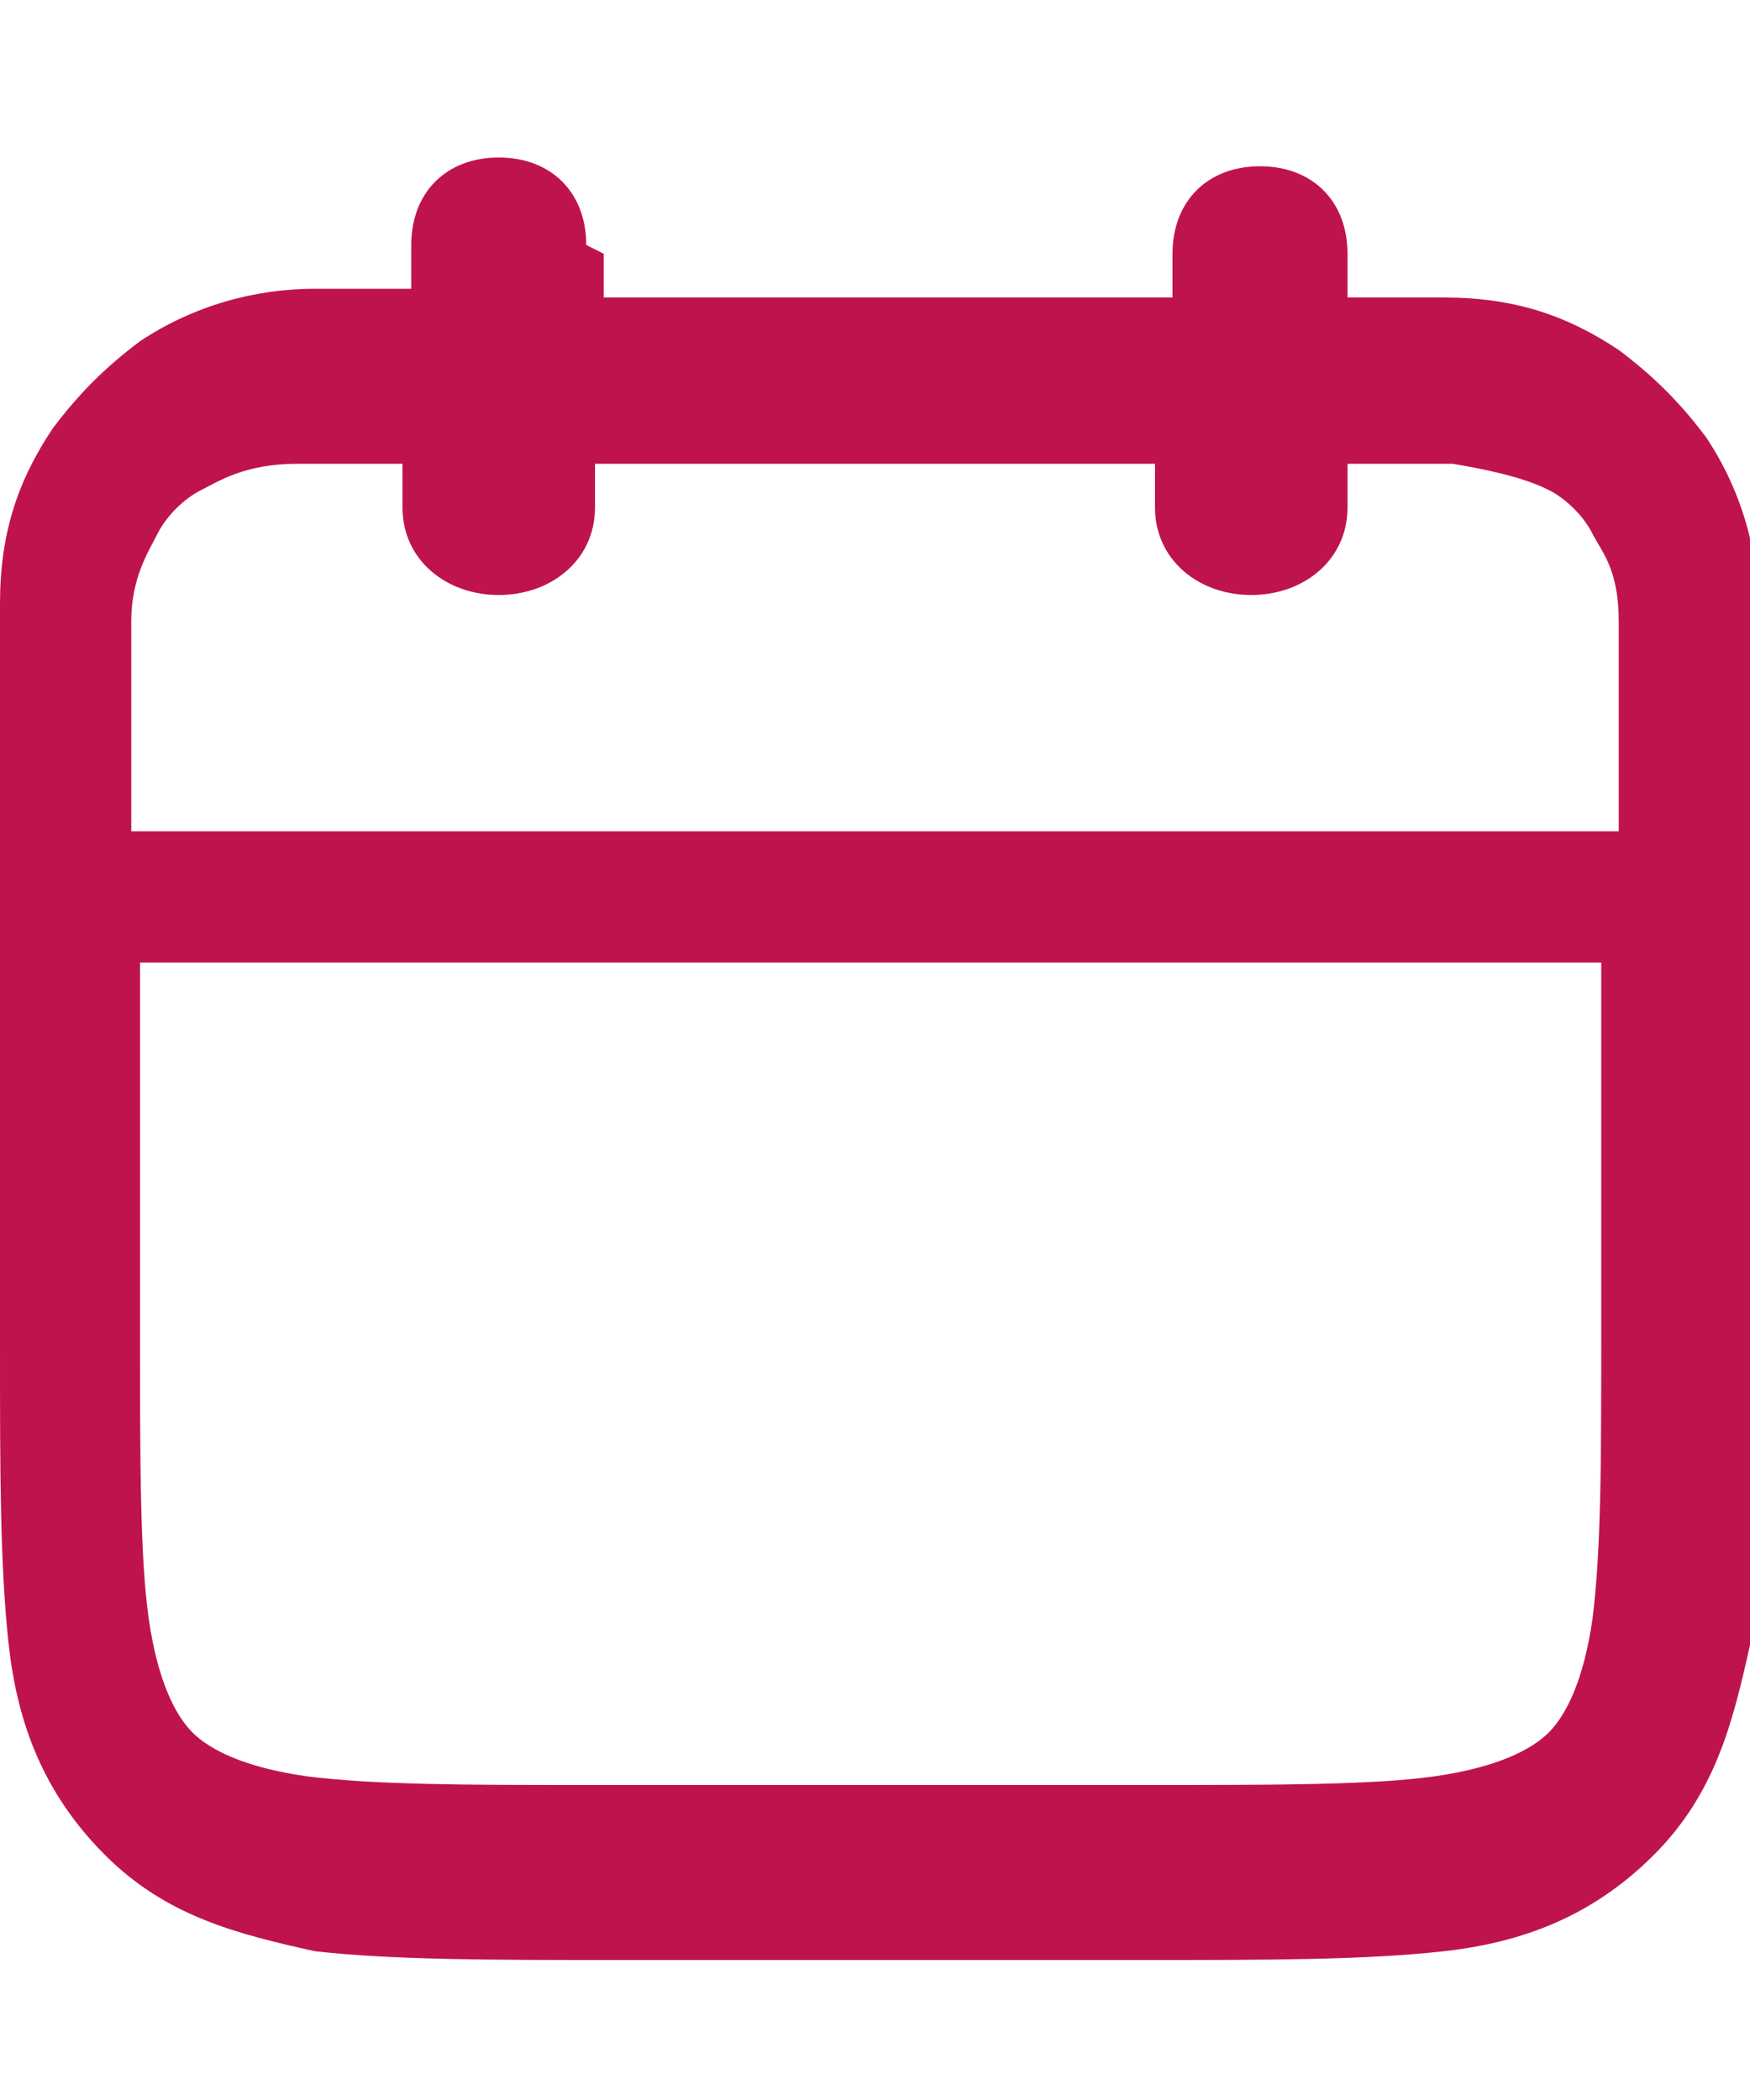 <?xml version="1.0" encoding="UTF-8"?>
<svg id="Capa_1" xmlns="http://www.w3.org/2000/svg" version="1.1" viewBox="0 0 20 24">
  <!-- Generator: Adobe Illustrator 29.5.0, SVG Export Plug-In . SVG Version: 2.1.0 Build 137)  -->
  <defs>
    <style>
      .st0, .st1 {
        display: none;
      }

      .st0, .st1, .st2 {
        fill: #bf134e;
      }

      .st0, .st2 {
        fill-rule: evenodd;
      }
    </style>
  </defs>
  <path class="st1" d="M10,.3C4.7.3.4,4.5.4,9.8s1.1,4.3,2.5,6.6c1.4,2.3,3.1,4.5,4.5,6.1,1.4,1.7,3.9,1.7,5.2,0,1.3-1.6,3-3.8,4.5-6.1,1.4-2.3,2.5-4.6,2.5-6.6C19.6,4.5,15.3.3,10,.3ZM10,1.7c4.5,0,8.2,3.6,8.2,8.1s-1,3.6-2.3,5.8c-1.4,2.2-3,4.4-4.3,6-.8,1-2.1,1-3,0-1.3-1.6-3-3.8-4.3-6s-2.3-4.4-2.3-5.8C1.8,5.3,5.5,1.7,10,1.7h0ZM10,5c-2.2,0-4,1.8-4,4s1.8,4,4,4,4.1-1.8,4.1-4-1.8-4-4.1-4ZM10,6.4c1.4,0,2.6,1.1,2.6,2.6s-1.1,2.6-2.6,2.6-2.6-1.1-2.6-2.6,1.1-2.6,2.6-2.6Z"/>
  <path class="st2" d="M6.7,2.8c0-.6-.4-1-1-1s-1,.4-1,1v.5c-.5,0-.7,0-1.1,0-.7,0-1.4.2-2,.6-.4.3-.7.6-1,1-.4.6-.6,1.2-.6,2C0,7.6,0,8.3,0,9.3v.2s0,0,0,.1v5.8c0,1.4,0,2.5.1,3.4.1.9.4,1.7,1.1,2.4.7.7,1.5.9,2.4,1.1.9.1,2,.1,3.4.1h6.1c1.4,0,2.5,0,3.4-.1.9-.1,1.7-.4,2.4-1.1.7-.7.9-1.5,1.1-2.4.1-.9.1-2,.1-3.4v-5.8h0v-.3c0-.9,0-1.7,0-2.3,0-.7-.2-1.4-.6-2-.3-.4-.6-.7-1-1-.6-.4-1.2-.6-2-.6-.4,0-.6,0-1.1,0v-.5c0-.6-.4-1-1-1s-1,.4-1,1v.5h-6.5v-.5ZM18.5,9.5c0-.9,0-1.9,0-2.4,0-.6-.2-.8-.3-1-.1-.2-.3-.4-.5-.5-.2-.1-.5-.2-1.1-.3-.3,0-.7,0-1.2,0v.5c0,.6-.5,1-1.1,1s-1.1-.4-1.1-1v-.5h-6.4v.5c0,.6-.5,1-1.1,1s-1.1-.4-1.1-1v-.5c-.5,0-.9,0-1.2,0-.6,0-.9.2-1.1.3-.2.1-.4.3-.5.5-.1.2-.3.5-.3,1,0,.5,0,1.5,0,2.4h17ZM1.6,11v4.2c0,1.5,0,2.6.1,3.3.1.7.3,1.1.5,1.3.2.2.6.4,1.3.5.8.1,1.8.1,3.3.1h6.3c1.5,0,2.6,0,3.3-.1.7-.1,1.1-.3,1.3-.5.2-.2.4-.6.5-1.3.1-.8.1-1.8.1-3.3v-4.2H1.6Z"/>
  <path class="st0" d="M10,22C4.5,22,0,17.5,0,12S4.5,2,10,2s10,4.5,10,10-4.5,10-10,10ZM10,3.7C5.4,3.7,1.7,7.4,1.7,12s3.7,8.3,8.3,8.3,8.3-3.7,8.3-8.3S14.6,3.7,10,3.7ZM11.9,15.1l-2.4-2.4c-.2-.2-.3-.4-.3-.6v-4.2c0-.5.4-.8.8-.8s.8.4.8.8v3.8l2.2,2.2c.3.3.3.9,0,1.2-.3.3-.9.3-1.2,0h0Z"/>
</svg>